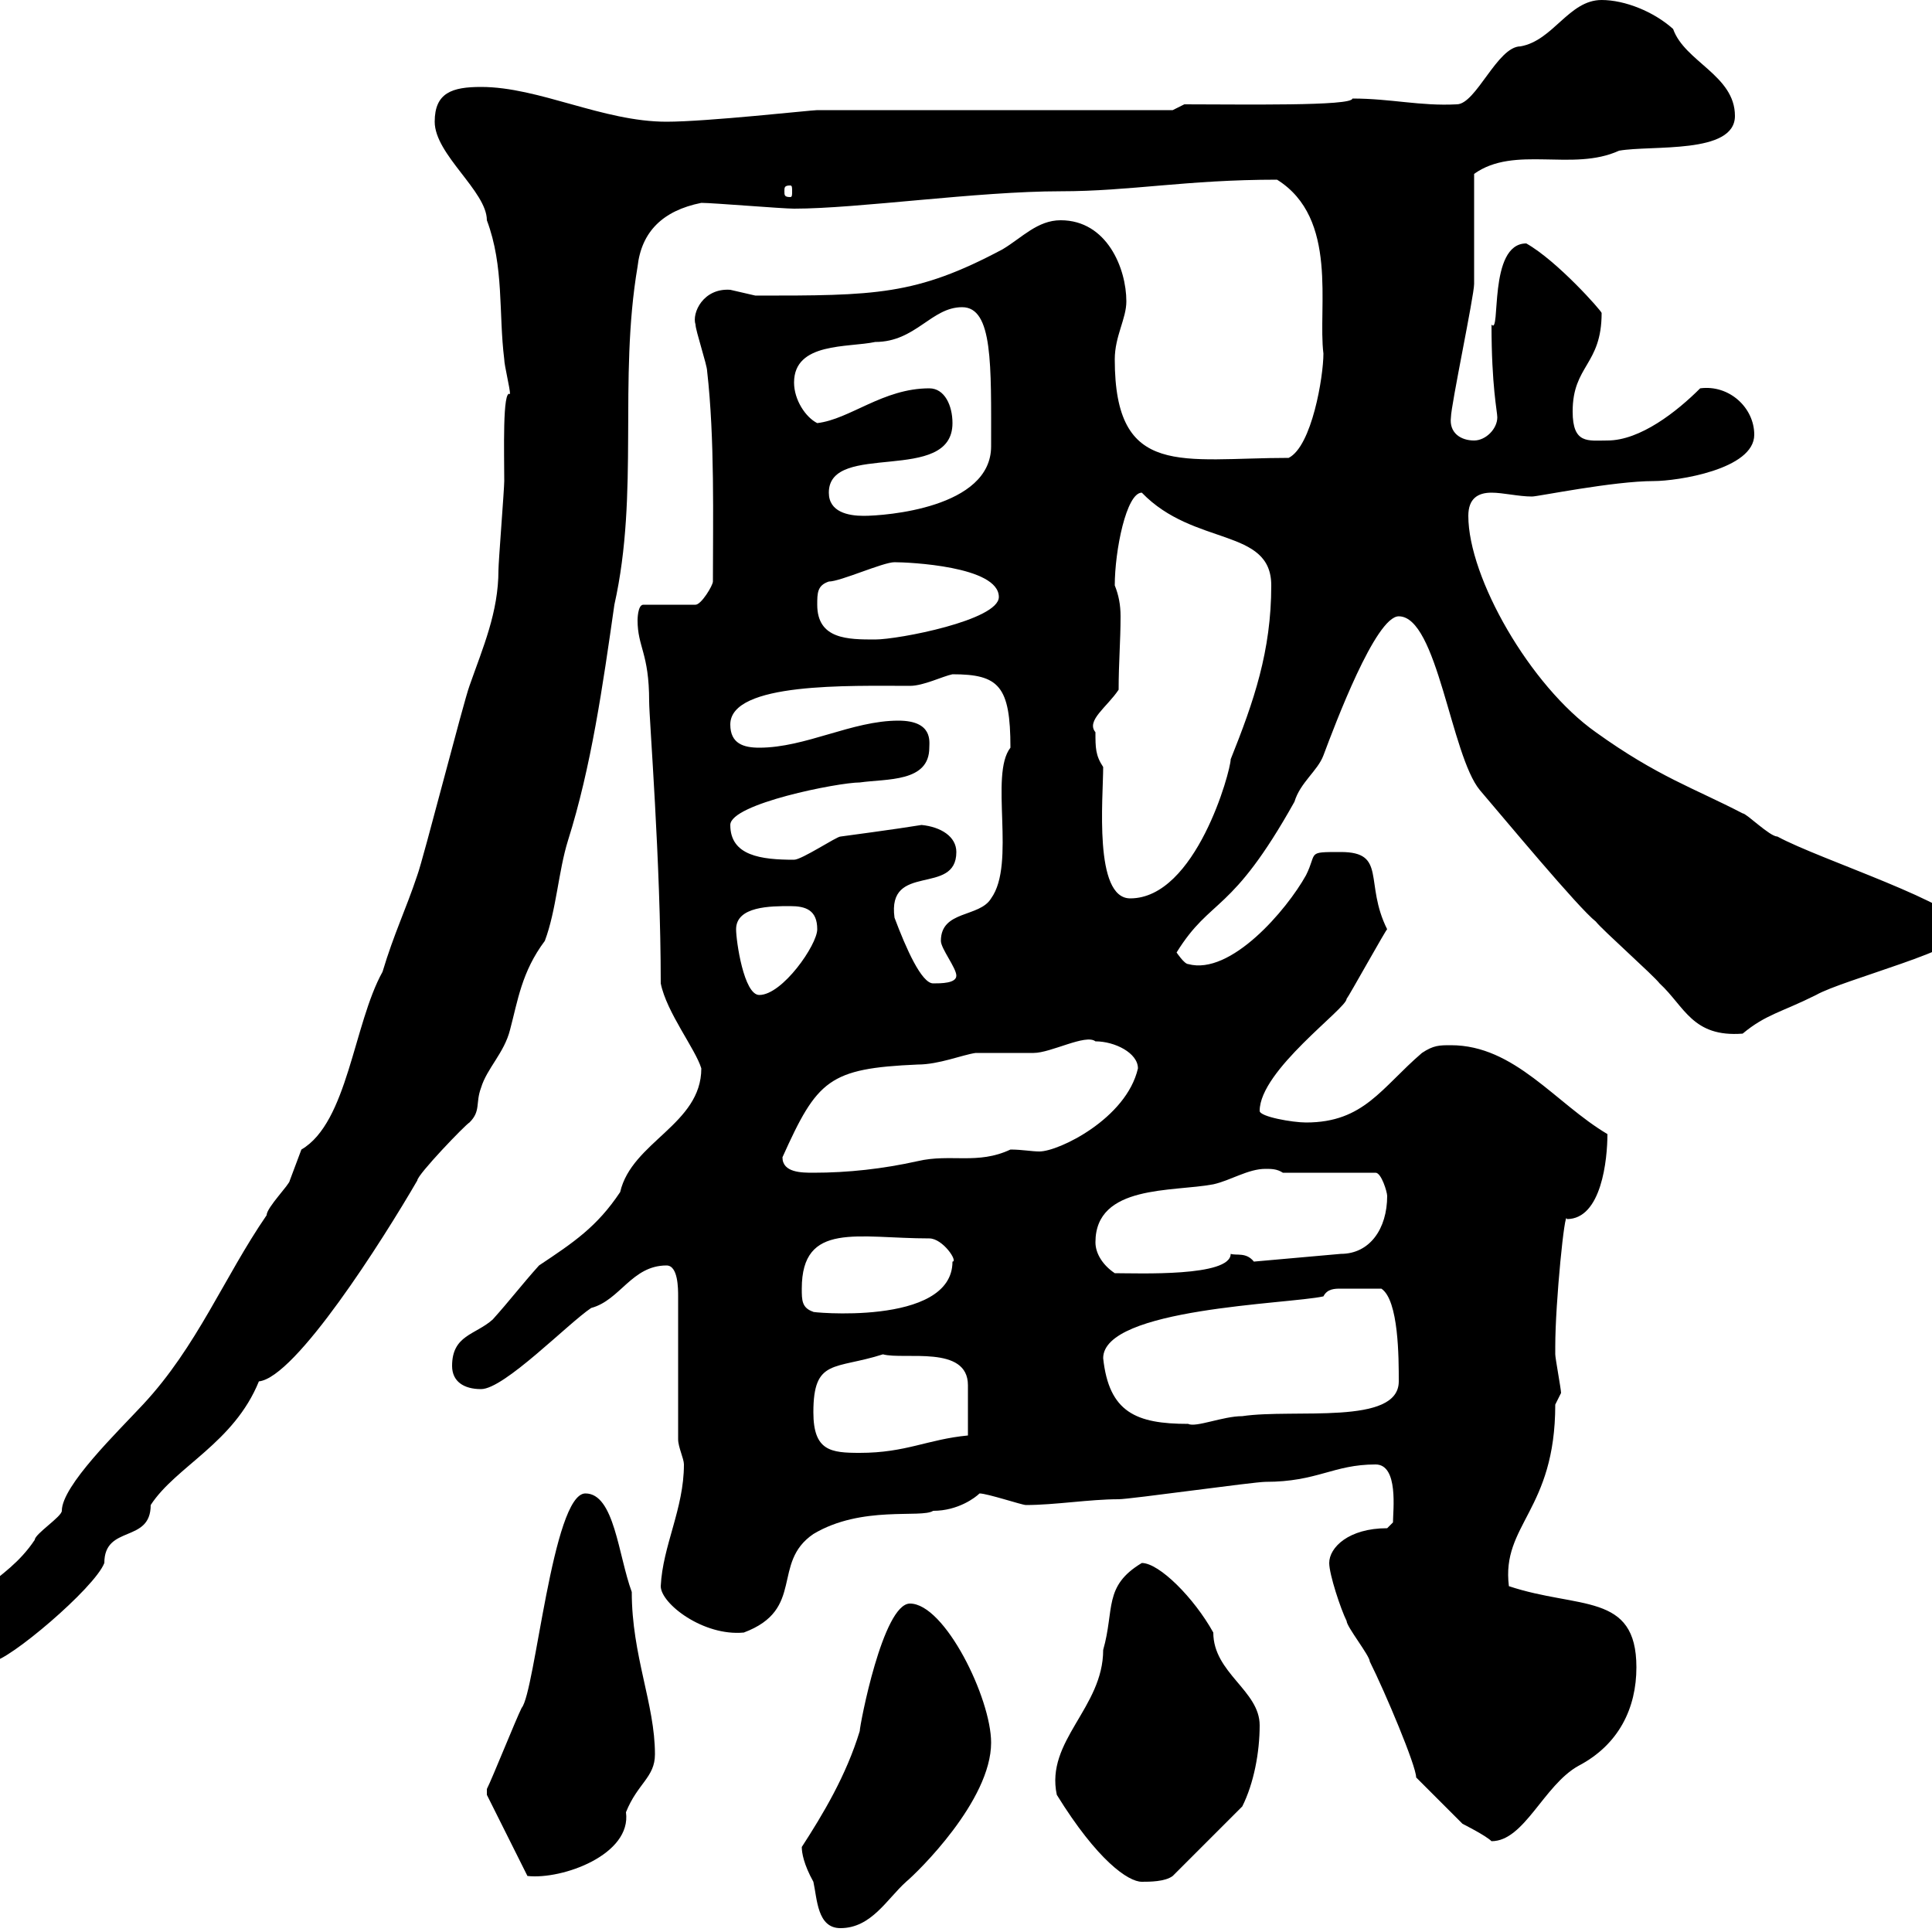<svg xmlns="http://www.w3.org/2000/svg" xmlns:xlink="http://www.w3.org/1999/xlink" width="300" height="300"><path d="M124.50 286.80C124.50 287.70 124.80 289.50 126.30 292.20C126.90 294.90 126.90 299.40 130.50 299.40C135.30 299.40 137.70 294.90 140.70 292.20C142.50 290.70 153.90 279.60 153.90 270.60C153.90 263.70 146.70 249 141.30 249C137.10 249 133.50 267.90 133.50 268.80C131.40 275.70 127.80 281.70 124.50 286.80ZM164.10 278.70C170.40 288.90 175.20 292.20 177.30 292.20C178.50 292.20 180.90 292.20 182.10 291.30L192.90 280.50C194.70 276.90 195.60 272.10 195.60 267.90C195.60 262.50 188.40 259.80 188.40 253.50C185.40 248.10 180 242.70 177.30 242.70C171.30 246.30 173.10 249.90 171.30 256.20C171.30 265.20 162.30 270.30 164.10 278.70ZM75.60 278.70L81.90 291.30C87.30 291.90 98.10 288 97.20 281.40C99 276.90 101.70 276 101.70 272.40C101.70 264.60 98.10 257.10 98.10 247.20C96 241.50 95.40 231.90 90.90 231.90C85.80 231.90 83.10 262.80 81 265.20C80.10 267 76.50 276 75.60 277.80ZM219.90 276C220.80 276.90 226.20 282.30 227.10 283.20C227.10 283.20 230.70 285 231.60 285.90C236.70 285.90 239.70 277.20 245.10 274.20C251.40 270.90 254.10 265.20 254.10 258.90C254.10 247.20 245.10 249.90 234.30 246.30C233.10 236.70 241.50 234.60 241.50 218.10C241.50 218.10 242.40 216.30 242.40 216.30C242.40 215.70 241.50 210.90 241.50 210.30C241.50 209.10 241.50 209.10 241.50 209.10C241.50 202.20 243 187.50 243.30 189.30C248.70 189.30 249.60 180 249.60 176.10C241.50 171.30 235.20 162.30 225.30 162.30C223.50 162.30 222.60 162.30 220.80 163.50C214.50 168.90 211.80 174.30 202.80 174.30C200.70 174.30 195.60 173.40 195.60 172.50C195.60 166.20 209.10 156.60 209.10 155.10C209.40 154.80 215.40 144 215.40 144.30C211.80 137.10 215.40 132.30 208.20 132.30C202.80 132.30 204.60 132.30 202.80 135.90C199.80 141.30 191.10 151.50 184.50 149.70C183.90 149.70 182.70 147.90 182.70 147.90C188.10 139.20 191.10 142.20 201 124.50C201.90 121.50 204.60 119.70 205.50 117.30C207.30 112.50 213.60 95.70 217.20 95.70C223.20 95.70 225.30 117.30 229.80 122.70C233.40 126.90 245.10 141 247.80 143.10C248.70 144.30 256.80 151.50 257.70 152.70C261.60 156.30 262.80 161.10 270.60 160.50C274.20 157.50 276.60 157.20 282 154.50C286.20 152.10 305.40 147.30 305.40 144.30C304.50 140.40 282.60 133.50 276 129.90C274.80 129.90 271.20 126.30 270.60 126.30C263.10 122.40 257.40 120.60 247.80 113.70C237.60 106.50 228 89.70 228 80.10C228 77.40 229.50 76.50 231.60 76.50C233.40 76.50 235.80 77.10 237.90 77.10C238.80 77.10 250.50 74.70 256.80 74.70C260.40 74.70 272.40 72.90 272.40 67.50C272.40 63.30 268.50 59.70 264 60.30C260.40 63.90 254.70 68.40 249.60 68.40C246.60 68.40 244.20 69 244.20 63.90C244.20 56.70 248.70 56.70 248.70 48.60C248.70 48.30 241.80 40.50 237 37.80C231 37.80 233.10 52.20 231.60 50.40C231.60 60 232.50 63.90 232.50 64.80C232.50 66.60 230.70 68.40 228.90 68.40C226.80 68.40 225 67.20 225.30 64.80C225.30 63 228.90 45.90 228.90 44.10C228.90 41.40 228.90 29.70 228.90 27C235.20 22.50 244.20 26.70 251.40 23.40C256.50 22.50 269.40 24 269.40 18C269.40 11.70 261.60 9.60 259.80 4.50C256.80 1.80 252.30 0 248.70 0C243.60 0 241.20 6.30 236.10 7.20C232.50 7.20 229.20 16.20 226.20 16.20C220.50 16.50 216 15.30 210 15.30C210 16.50 192.90 16.20 183.90 16.20L182.10 17.10L126.90 17.10C126 17.10 109.80 18.90 103.50 18.90C93.60 18.90 83.70 13.50 74.70 13.50C70.20 13.50 67.50 14.40 67.50 18.90C67.50 24 75.60 29.70 75.60 34.20C78.30 41.40 77.40 48.60 78.30 55.80C78.30 56.70 79.20 60.30 79.20 61.20C78 60.30 78.30 70.50 78.30 74.70C78.30 75.90 77.40 87.30 77.40 88.50C77.40 95.10 75 100.50 72.90 106.50C72 108.90 65.70 133.50 64.80 135.90C63 141.30 61.20 144.90 59.40 150.90C54.90 159 54 174.30 46.80 178.50C46.80 178.50 45 183.30 45 183.30C45 183.90 41.40 187.50 41.40 188.70C34.80 198.30 30.60 209.10 22.20 218.10C18.30 222.30 9.60 230.70 9.60 234.60C9.60 235.50 5.40 238.20 5.40 239.10C0.60 246.30-6 246.30-6 254.70C-6 255.30-3 258-1.20 258C1.20 258 14.70 246.60 16.20 242.70C16.20 236.70 23.40 239.70 23.40 233.70C27.30 227.70 36.30 224.10 40.20 214.50C45.90 213.90 59.40 192.60 64.80 183.30C64.80 182.40 72.30 174.60 72.90 174.30C74.70 172.50 73.80 171.30 74.70 168.90C75.60 165.90 78.30 163.50 79.20 159.90C80.40 155.40 81 150.90 84.60 146.10C86.40 141.30 86.70 135.30 88.20 130.50C91.80 119.10 93.60 106.50 95.40 93.90C99.30 76.50 96 59.10 99 41.40C99.60 36 102.90 32.70 108.90 31.50C110.70 31.50 121.50 32.40 123.30 32.40C133.20 32.40 151.80 29.70 164.70 29.70C175.50 29.70 184.20 27.90 198.30 27.90C207.90 33.90 204.60 47.70 205.50 54.90C205.50 58.50 203.70 69.30 200.10 71.10C183.60 71.10 173.10 74.40 173.10 55.80C173.10 52.20 174.90 49.50 174.90 46.80C174.90 41.70 171.90 34.20 164.70 34.20C161.10 34.20 158.70 36.90 155.70 38.70C142.20 45.90 135.90 45.90 117.30 45.90C117.30 45.90 113.40 45 113.40 45C109.20 44.70 107.40 48.60 108 50.40C108 51.30 109.80 56.70 109.80 57.60C111 68.10 110.70 80.70 110.70 90.30C110.70 90.90 108.90 93.90 108 93.90L99.90 93.90C99 93.90 99 96.30 99 96.30C99 100.50 100.80 101.40 100.80 108.90C100.80 111.60 102.60 133.80 102.60 152.70C103.50 157.20 108 162.90 108.90 165.90C108.90 174.60 98.10 177.30 96.30 185.10C92.70 190.50 89.10 192.90 83.70 196.50C81 199.50 79.20 201.90 76.50 204.90C73.80 207.30 70.20 207.30 70.20 212.10C70.20 214.50 72 215.70 74.70 215.70C78.30 215.70 88.20 205.50 91.80 203.10C96.30 201.90 98.10 196.50 103.50 196.50C105.30 196.50 105.30 200.10 105.30 201.30L105.30 223.50C105.30 224.70 106.20 226.50 106.20 227.40C106.20 234.30 102.90 240 102.60 246.30C102.60 249 109.20 254.10 115.50 253.50C125.10 249.90 119.70 242.70 126.30 238.20C133.80 233.70 143.10 235.80 144.90 234.60C148.80 234.60 151.50 232.50 152.10 231.90C153.30 231.90 158.70 233.70 159.30 233.70C163.80 233.70 169.20 232.80 173.70 232.80C175.50 232.80 194.70 230.10 196.50 230.10C204.60 230.10 207 227.40 213.60 227.40C217.20 227.40 216.30 234.60 216.30 236.40C216.30 236.40 215.40 237.30 215.40 237.30C209.40 237.30 206.40 240.30 206.40 242.70C206.40 244.50 208.20 249.90 209.10 251.70C209.10 252.60 212.70 257.10 212.70 258C215.10 262.80 219.90 274.20 219.90 276ZM126.30 219.30C126.30 210.90 129.60 212.70 137.10 210.30C140.40 211.20 150.30 208.80 150.30 215.10C150.30 218.10 150.30 219.90 150.30 222.90C144 223.50 140.70 225.60 133.50 225.60C129 225.60 126.30 225.30 126.30 219.30ZM171.30 210.90C171.30 203.10 200.10 202.50 205.50 201.30C206.10 200.10 207.30 200.10 208.20 200.10C210 200.10 212.70 200.10 214.50 200.10C217.20 201.90 217.20 210.90 217.20 214.50C217.20 221.40 201 218.70 192.90 219.90C189.90 219.90 185.70 221.70 184.50 221.10C176.40 221.10 172.20 219.30 171.30 210.90ZM124.50 200.10C124.50 189.60 133.20 192.30 144.30 192.30C146.40 192.30 148.80 195.90 147.90 195.90C147.90 206.10 125.10 203.70 126.30 203.70C124.50 203.10 124.50 201.90 124.50 200.10ZM170.10 192.90C170.10 183.90 182.10 185.10 188.40 183.90C191.10 183.30 193.80 181.50 196.50 181.50C197.40 181.50 198.30 181.50 199.20 182.10L213.60 182.10C214.50 182.10 215.40 185.10 215.40 185.70C215.40 190.80 212.70 194.70 208.20 194.70L194.70 195.90C193.50 194.40 192 195 191.10 194.70C191.10 198.30 176.70 197.70 173.10 197.70C171.30 196.50 170.10 194.70 170.10 192.90ZM121.50 179.70C126.90 167.70 128.70 165.90 142.50 165.30C145.80 165.30 149.40 163.80 151.50 163.50C152.10 163.50 159.30 163.50 160.50 163.50C163.20 163.50 168.60 160.50 170.10 161.70C173.10 161.70 176.70 163.50 176.70 165.90C174.90 173.70 164.40 178.80 161.40 178.80C160.20 178.80 158.70 178.50 156.90 178.50C151.80 180.90 147.60 179.10 142.50 180.30C137.10 181.50 131.70 182.10 126.30 182.10C124.50 182.10 121.50 182.10 121.50 179.70ZM114.30 144.30C114.30 140.70 119.70 140.70 122.70 140.70C125.10 140.70 126.90 141.30 126.90 144.30C126.90 146.70 121.50 154.50 117.90 154.50C115.50 154.50 114.30 146.10 114.30 144.30ZM138.90 142.50C137.70 133.80 148.50 139.20 148.50 132.30C148.50 129.90 146.10 128.40 143.10 128.10C139.50 128.70 130.50 129.90 130.50 129.90C129.90 129.90 124.50 133.50 123.30 133.50C118.20 133.50 113.40 132.90 113.40 128.10C113.40 124.80 130.20 121.50 133.50 121.50C137.70 120.90 144.30 121.50 144.30 116.10C144.30 115.20 144.90 111.90 139.50 111.90C132.30 111.90 125.10 116.10 117.90 116.10C115.50 116.10 113.40 115.50 113.40 112.50C113.40 105.90 132 106.50 141.30 106.50C143.40 106.50 146.40 105 147.90 104.70C155.10 104.70 156.90 106.50 156.90 116.10C153.60 120.30 157.80 134.10 153.90 139.50C152.10 142.50 146.10 141.30 146.10 146.10C146.10 147.30 148.50 150.30 148.50 151.50C148.50 152.70 146.10 152.70 144.90 152.70C143.10 152.70 140.70 147.30 138.90 142.50ZM170.10 113.70C168.60 111.90 171.90 109.80 173.70 107.10C173.70 102.90 174 99.60 174 95.70C174 93.90 173.70 92.40 173.10 90.90C173.10 85.50 174.90 76.50 177.30 76.50C185.40 84.90 197.40 81.90 197.40 90.90C197.40 101.10 194.70 108.90 191.10 117.90C191.10 119.70 185.70 139.50 175.50 139.50C169.80 139.50 171.30 123.90 171.30 119.10C170.10 117.30 170.10 116.10 170.10 113.70ZM126.90 93.90C126.90 92.10 126.90 90.90 128.70 90.30C130.50 90.30 137.10 87.30 138.90 87.30C141 87.30 155.10 87.90 155.10 92.70C155.10 96.30 139.50 99.30 135.90 99.30C131.70 99.30 126.90 99.30 126.90 93.90ZM128.70 76.50C128.70 68.40 147.90 75.30 147.90 65.70C147.90 63 146.70 60.30 144.30 60.30C137.10 60.30 132 65.10 126.90 65.70C125.10 64.80 123.30 62.10 123.30 59.40C123.30 53.10 131.70 54 135.90 53.10C142.20 53.10 144.60 47.70 149.40 47.70C154.20 47.70 153.90 56.70 153.90 69.30C153.90 78.90 137.40 80.10 134.10 80.10C131.70 80.10 128.70 79.50 128.70 76.50ZM122.70 28.80C123 28.80 123 29.10 123 29.70C123 30.30 123 30.60 122.70 30.60C121.80 30.60 121.80 30.30 121.80 29.70C121.80 29.10 121.80 28.80 122.70 28.80Z"/></svg>
